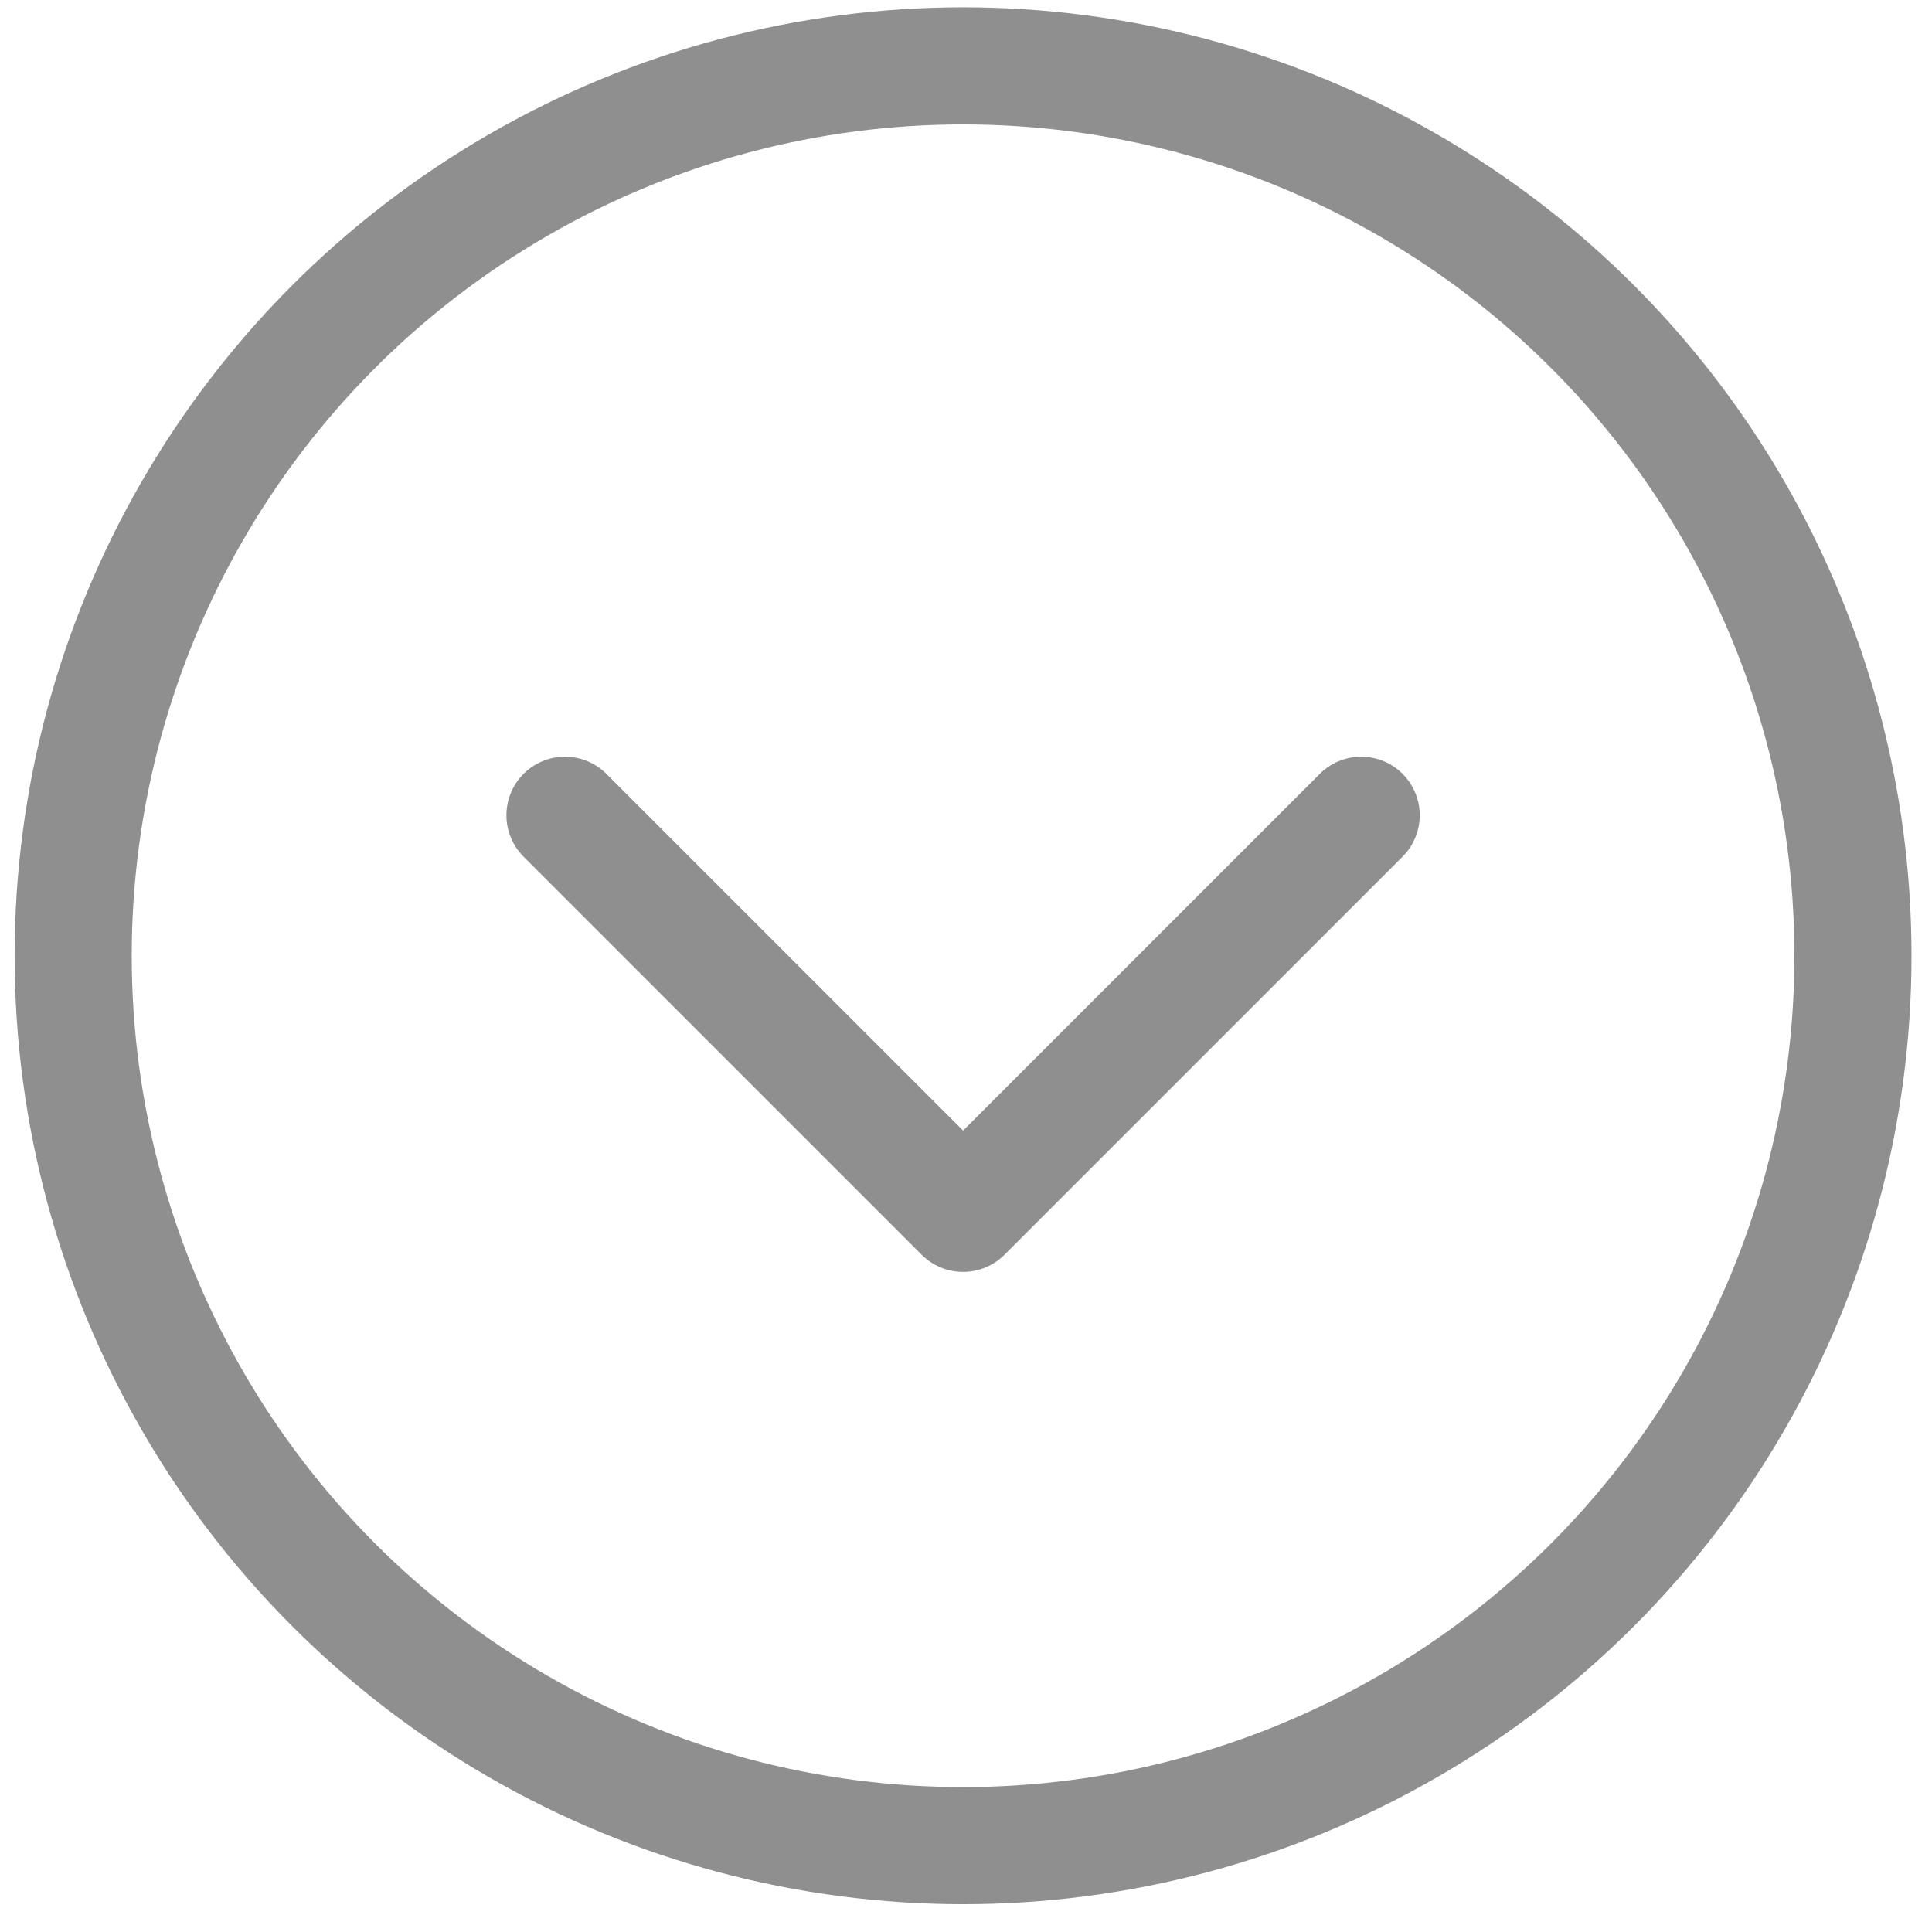 <svg xmlns="http://www.w3.org/2000/svg" width="66" height="66" viewBox="0 0 66 66"><g fill="none" fill-rule="evenodd" stroke="#8F8F90" stroke-width="4" transform="translate(2.5 2.25)"><circle cx="30.4" cy="30.4" r="30.4"/><path stroke-linecap="round" stroke-linejoin="round" d="M16.8 25.6l13.6 13.6L44 25.6"/></g></svg>